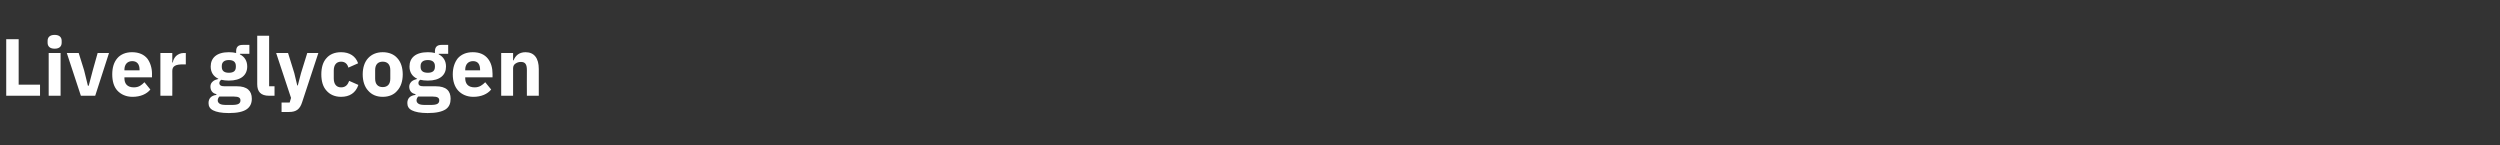 <?xml version="1.0" standalone="no"?><!DOCTYPE svg PUBLIC "-//W3C//DTD SVG 1.1//EN" "http://www.w3.org/Graphics/SVG/1.1/DTD/svg11.dtd"><svg xmlns="http://www.w3.org/2000/svg" version="1.1" width="924.3px" height="53.6px" viewBox="0 -12 924.3 53.6" style="top:-12px"><rect x="0" y="-12" width="924.3" height="53.6" fill="#333333" stroke="none"/>  <desc>Liver glycogen</desc>  <defs/>  <g id="Polygon149655">    <path d="M 14.8 23.4 L 14.8 19.3 L 6.9 19.3 L 6.9 2.5 L 2.3 2.5 L 2.3 23.4 L 14.8 23.4 Z M 22.8 3.8 C 22.8 3.8 22.8 3.1 22.8 3.1 C 22.8 1.8 22 0.9 20.2 0.9 C 18.4 0.9 17.6 1.8 17.6 3.1 C 17.6 3.1 17.6 3.8 17.6 3.8 C 17.6 5.1 18.4 6 20.2 6 C 22 6 22.8 5.1 22.8 3.8 Z M 18 23.4 L 22.4 23.4 L 22.4 7.6 L 18 7.6 L 18 23.4 Z M 35.2 23.4 L 40.3 7.6 L 36.1 7.6 L 34.3 14 L 32.8 19.7 L 32.5 19.7 L 31.1 14 L 29.1 7.6 L 24.7 7.6 L 29.9 23.4 L 35.2 23.4 Z M 55.6 21.1 C 55.6 21.1 53.4 18.4 53.4 18.4 C 52.4 19.4 51.4 20.3 49.5 20.3 C 47.1 20.3 46 19 46 16.9 C 46.05 16.89 46 16.6 46 16.6 L 56.2 16.6 C 56.2 16.6 56.16 15.33 56.2 15.3 C 56.2 13.2 55.6 11.2 54.5 9.7 C 53.3 8.2 51.4 7.3 48.8 7.3 C 46.5 7.3 44.6 8.1 43.4 9.5 C 42.1 11 41.5 13 41.5 15.5 C 41.5 18 42.1 20.1 43.4 21.5 C 44.7 22.9 46.6 23.8 49 23.8 C 51.9 23.8 54.2 22.8 55.6 21.1 Z M 51.6 13.8 C 51.57 13.77 51.6 14 51.6 14 L 46 14 C 46 14 46.05 13.8 46 13.8 C 46 11.8 47.1 10.6 48.9 10.6 C 50.7 10.6 51.6 11.8 51.6 13.8 Z M 63.7 23.4 C 63.7 23.4 63.75 14.19 63.7 14.2 C 63.7 12.4 65 11.8 67.6 11.8 C 67.59 11.79 68.7 11.8 68.7 11.8 L 68.7 7.6 C 68.7 7.6 67.92 7.65 67.9 7.6 C 66.7 7.6 65.8 8.1 65.1 8.7 C 64.5 9.3 64 10.2 63.9 11.1 C 63.9 11.07 63.7 11.1 63.7 11.1 L 63.7 7.6 L 59.3 7.6 L 59.3 23.4 L 63.7 23.4 Z M 87.6 19.9 C 87.6 19.9 83 19.9 83 19.9 C 81.7 19.9 81.1 19.5 81.1 18.7 C 81.1 18.2 81.4 17.8 81.8 17.5 C 82.7 17.7 83.6 17.8 84.6 17.8 C 89.2 17.8 91.4 15.7 91.4 12.6 C 91.4 10.6 90.5 9 88.7 8.1 C 88.68 8.1 88.7 7.9 88.7 7.9 L 92.2 7.9 L 92.2 4.6 C 92.2 4.6 89.67 4.62 89.7 4.6 C 88.1 4.6 87.3 5.3 87.3 7 C 87.3 7 87.3 7.6 87.3 7.6 C 86.5 7.4 85.7 7.3 84.6 7.3 C 80.1 7.3 77.9 9.4 77.9 12.6 C 77.9 14.6 78.8 16.2 80.7 17.1 C 80.7 17.1 80.7 17.2 80.7 17.2 C 80 17.4 79.2 17.6 78.7 18.1 C 78.1 18.6 77.8 19.2 77.8 20 C 77.8 21.4 78.5 22.5 80 22.8 C 80 22.8 80 23.1 80 23.1 C 78.2 23.3 77.1 24.3 77.1 26.1 C 77.1 27.3 77.6 28.2 78.8 28.8 C 80 29.4 81.8 29.8 84.6 29.8 C 87.8 29.8 89.9 29.3 91.2 28.4 C 92.5 27.5 93.1 26.2 93.1 24.5 C 93.1 21.6 91.4 19.9 87.6 19.9 Z M 88.2 26.4 C 87.7 26.7 86.8 26.8 85.6 26.8 C 85.6 26.8 83.8 26.8 83.8 26.8 C 82.6 26.8 81.8 26.7 81.3 26.4 C 80.8 26.1 80.5 25.7 80.5 25.1 C 80.5 24.7 80.7 24.1 81.1 23.7 C 81.1 23.7 86.5 23.7 86.5 23.7 C 88.3 23.7 88.9 24.2 88.9 25.1 C 88.9 25.7 88.7 26.1 88.2 26.4 Z M 82 12.7 C 82 12.7 82 12.4 82 12.4 C 82 11 82.9 10.2 84.6 10.2 C 86.4 10.2 87.2 11 87.2 12.4 C 87.2 12.4 87.2 12.7 87.2 12.7 C 87.2 14.2 86.4 14.9 84.6 14.9 C 82.9 14.9 82 14.2 82 12.7 Z M 101.5 23.4 L 101.5 19.9 L 99.5 19.9 L 99.5 1.2 L 95.1 1.2 C 95.1 1.2 95.07 19.08 95.1 19.1 C 95.1 21.9 96.4 23.4 99.5 23.4 C 99.48 23.4 101.5 23.4 101.5 23.4 Z M 111.3 15 L 110.1 19.6 L 109.9 19.6 L 108.8 15 L 106.5 7.6 L 102.1 7.6 L 107.6 24.2 L 107.1 25.9 L 104.1 25.9 L 104.1 29.4 C 104.1 29.4 106.86 29.4 106.9 29.4 C 109.6 29.4 110.9 28.3 111.7 25.8 C 111.69 25.83 117.7 7.6 117.7 7.6 L 113.6 7.6 L 111.3 15 Z M 132.5 19.4 C 132.5 19.4 129.1 17.9 129.1 17.9 C 128.6 19.2 127.9 20.3 126.1 20.3 C 124.3 20.3 123.4 19 123.4 17 C 123.4 17 123.4 14.1 123.4 14.1 C 123.4 12.1 124.3 10.8 126.1 10.8 C 127.7 10.8 128.5 11.8 128.8 13 C 128.8 13 132.4 11.4 132.4 11.4 C 131.5 8.8 129.3 7.3 126.1 7.3 C 123.7 7.3 121.9 8.1 120.7 9.5 C 119.4 10.9 118.8 13 118.8 15.5 C 118.8 18 119.4 20.1 120.7 21.5 C 121.9 22.9 123.7 23.8 126.1 23.8 C 129.2 23.8 131.5 22.4 132.5 19.4 Z M 146.9 21.5 C 148.2 20.1 148.9 18 148.9 15.5 C 148.9 13 148.2 10.9 146.9 9.5 C 145.7 8.1 143.8 7.3 141.5 7.3 C 139.2 7.3 137.4 8.1 136.1 9.5 C 134.8 10.9 134.1 13 134.1 15.5 C 134.1 18 134.8 20.1 136.1 21.5 C 137.4 23 139.2 23.8 141.5 23.8 C 143.8 23.8 145.7 23 146.9 21.5 Z M 138.7 17.1 C 138.7 17.1 138.7 13.9 138.7 13.9 C 138.7 11.9 139.7 10.8 141.5 10.8 C 143.3 10.8 144.3 11.9 144.3 13.9 C 144.3 13.9 144.3 17.1 144.3 17.1 C 144.3 19.1 143.3 20.2 141.5 20.2 C 139.7 20.2 138.7 19.1 138.7 17.1 Z M 161.1 19.9 C 161.1 19.9 156.6 19.9 156.6 19.9 C 155.2 19.9 154.7 19.5 154.7 18.7 C 154.7 18.2 154.9 17.8 155.4 17.5 C 156.2 17.7 157.1 17.8 158.2 17.8 C 162.7 17.8 164.9 15.7 164.9 12.6 C 164.9 10.6 164 9 162.2 8.1 C 162.21 8.1 162.2 7.9 162.2 7.9 L 165.7 7.9 L 165.7 4.6 C 165.7 4.6 163.2 4.62 163.2 4.6 C 161.7 4.6 160.8 5.3 160.8 7 C 160.8 7 160.8 7.6 160.8 7.6 C 160.1 7.4 159.2 7.3 158.2 7.3 C 153.6 7.3 151.4 9.4 151.4 12.6 C 151.4 14.6 152.3 16.2 154.2 17.1 C 154.2 17.1 154.2 17.2 154.2 17.2 C 153.5 17.4 152.8 17.6 152.2 18.1 C 151.7 18.6 151.3 19.2 151.3 20 C 151.3 21.4 152 22.5 153.6 22.8 C 153.6 22.8 153.6 23.1 153.6 23.1 C 151.7 23.3 150.6 24.3 150.6 26.1 C 150.6 27.3 151.1 28.2 152.3 28.8 C 153.5 29.4 155.4 29.8 158.1 29.8 C 161.3 29.8 163.4 29.3 164.8 28.4 C 166.1 27.5 166.6 26.2 166.6 24.5 C 166.6 21.6 165 19.9 161.1 19.9 Z M 161.7 26.4 C 161.2 26.7 160.3 26.8 159.1 26.8 C 159.1 26.8 157.3 26.8 157.3 26.8 C 156.1 26.8 155.3 26.7 154.8 26.4 C 154.3 26.1 154 25.7 154 25.1 C 154 24.7 154.2 24.1 154.6 23.7 C 154.6 23.7 160 23.7 160 23.7 C 161.8 23.7 162.4 24.2 162.4 25.1 C 162.4 25.7 162.2 26.1 161.7 26.4 Z M 155.5 12.7 C 155.5 12.7 155.5 12.4 155.5 12.4 C 155.5 11 156.4 10.2 158.2 10.2 C 159.9 10.2 160.8 11 160.8 12.4 C 160.8 12.4 160.8 12.7 160.8 12.7 C 160.8 14.2 159.9 14.9 158.2 14.9 C 156.4 14.9 155.5 14.2 155.5 12.7 Z M 181.6 21.1 C 181.6 21.1 179.4 18.4 179.4 18.4 C 178.4 19.4 177.3 20.3 175.5 20.3 C 173.1 20.3 172 19 172 16.9 C 172.02 16.89 172 16.6 172 16.6 L 182.1 16.6 C 182.1 16.6 182.13 15.33 182.1 15.3 C 182.1 13.2 181.6 11.2 180.4 9.7 C 179.2 8.2 177.4 7.3 174.8 7.3 C 172.4 7.3 170.6 8.1 169.3 9.5 C 168.1 11 167.4 13 167.4 15.5 C 167.4 18 168.1 20.1 169.4 21.5 C 170.7 22.9 172.6 23.8 175 23.8 C 177.9 23.8 180.2 22.8 181.6 21.1 Z M 177.5 13.8 C 177.54 13.77 177.5 14 177.5 14 L 172 14 C 172 14 172.02 13.8 172 13.8 C 172 11.8 173.1 10.6 174.9 10.6 C 176.7 10.6 177.5 11.8 177.5 13.8 Z M 189.7 23.4 C 189.7 23.4 189.72 13.2 189.7 13.2 C 189.7 12.4 190.1 11.8 190.6 11.5 C 191.2 11.1 191.8 10.9 192.6 10.9 C 194.2 10.9 194.8 11.8 194.8 13.9 C 194.76 13.89 194.8 23.4 194.8 23.4 L 199.2 23.4 C 199.2 23.4 199.2 13.53 199.2 13.5 C 199.2 9.5 197.5 7.3 194.3 7.3 C 191.8 7.3 190.5 8.7 189.9 10.3 C 189.9 10.32 189.7 10.3 189.7 10.3 L 189.7 7.6 L 185.3 7.6 L 185.3 23.4 L 189.7 23.4 Z " stroke="none" fill="#ffffff"/>  </g></svg>